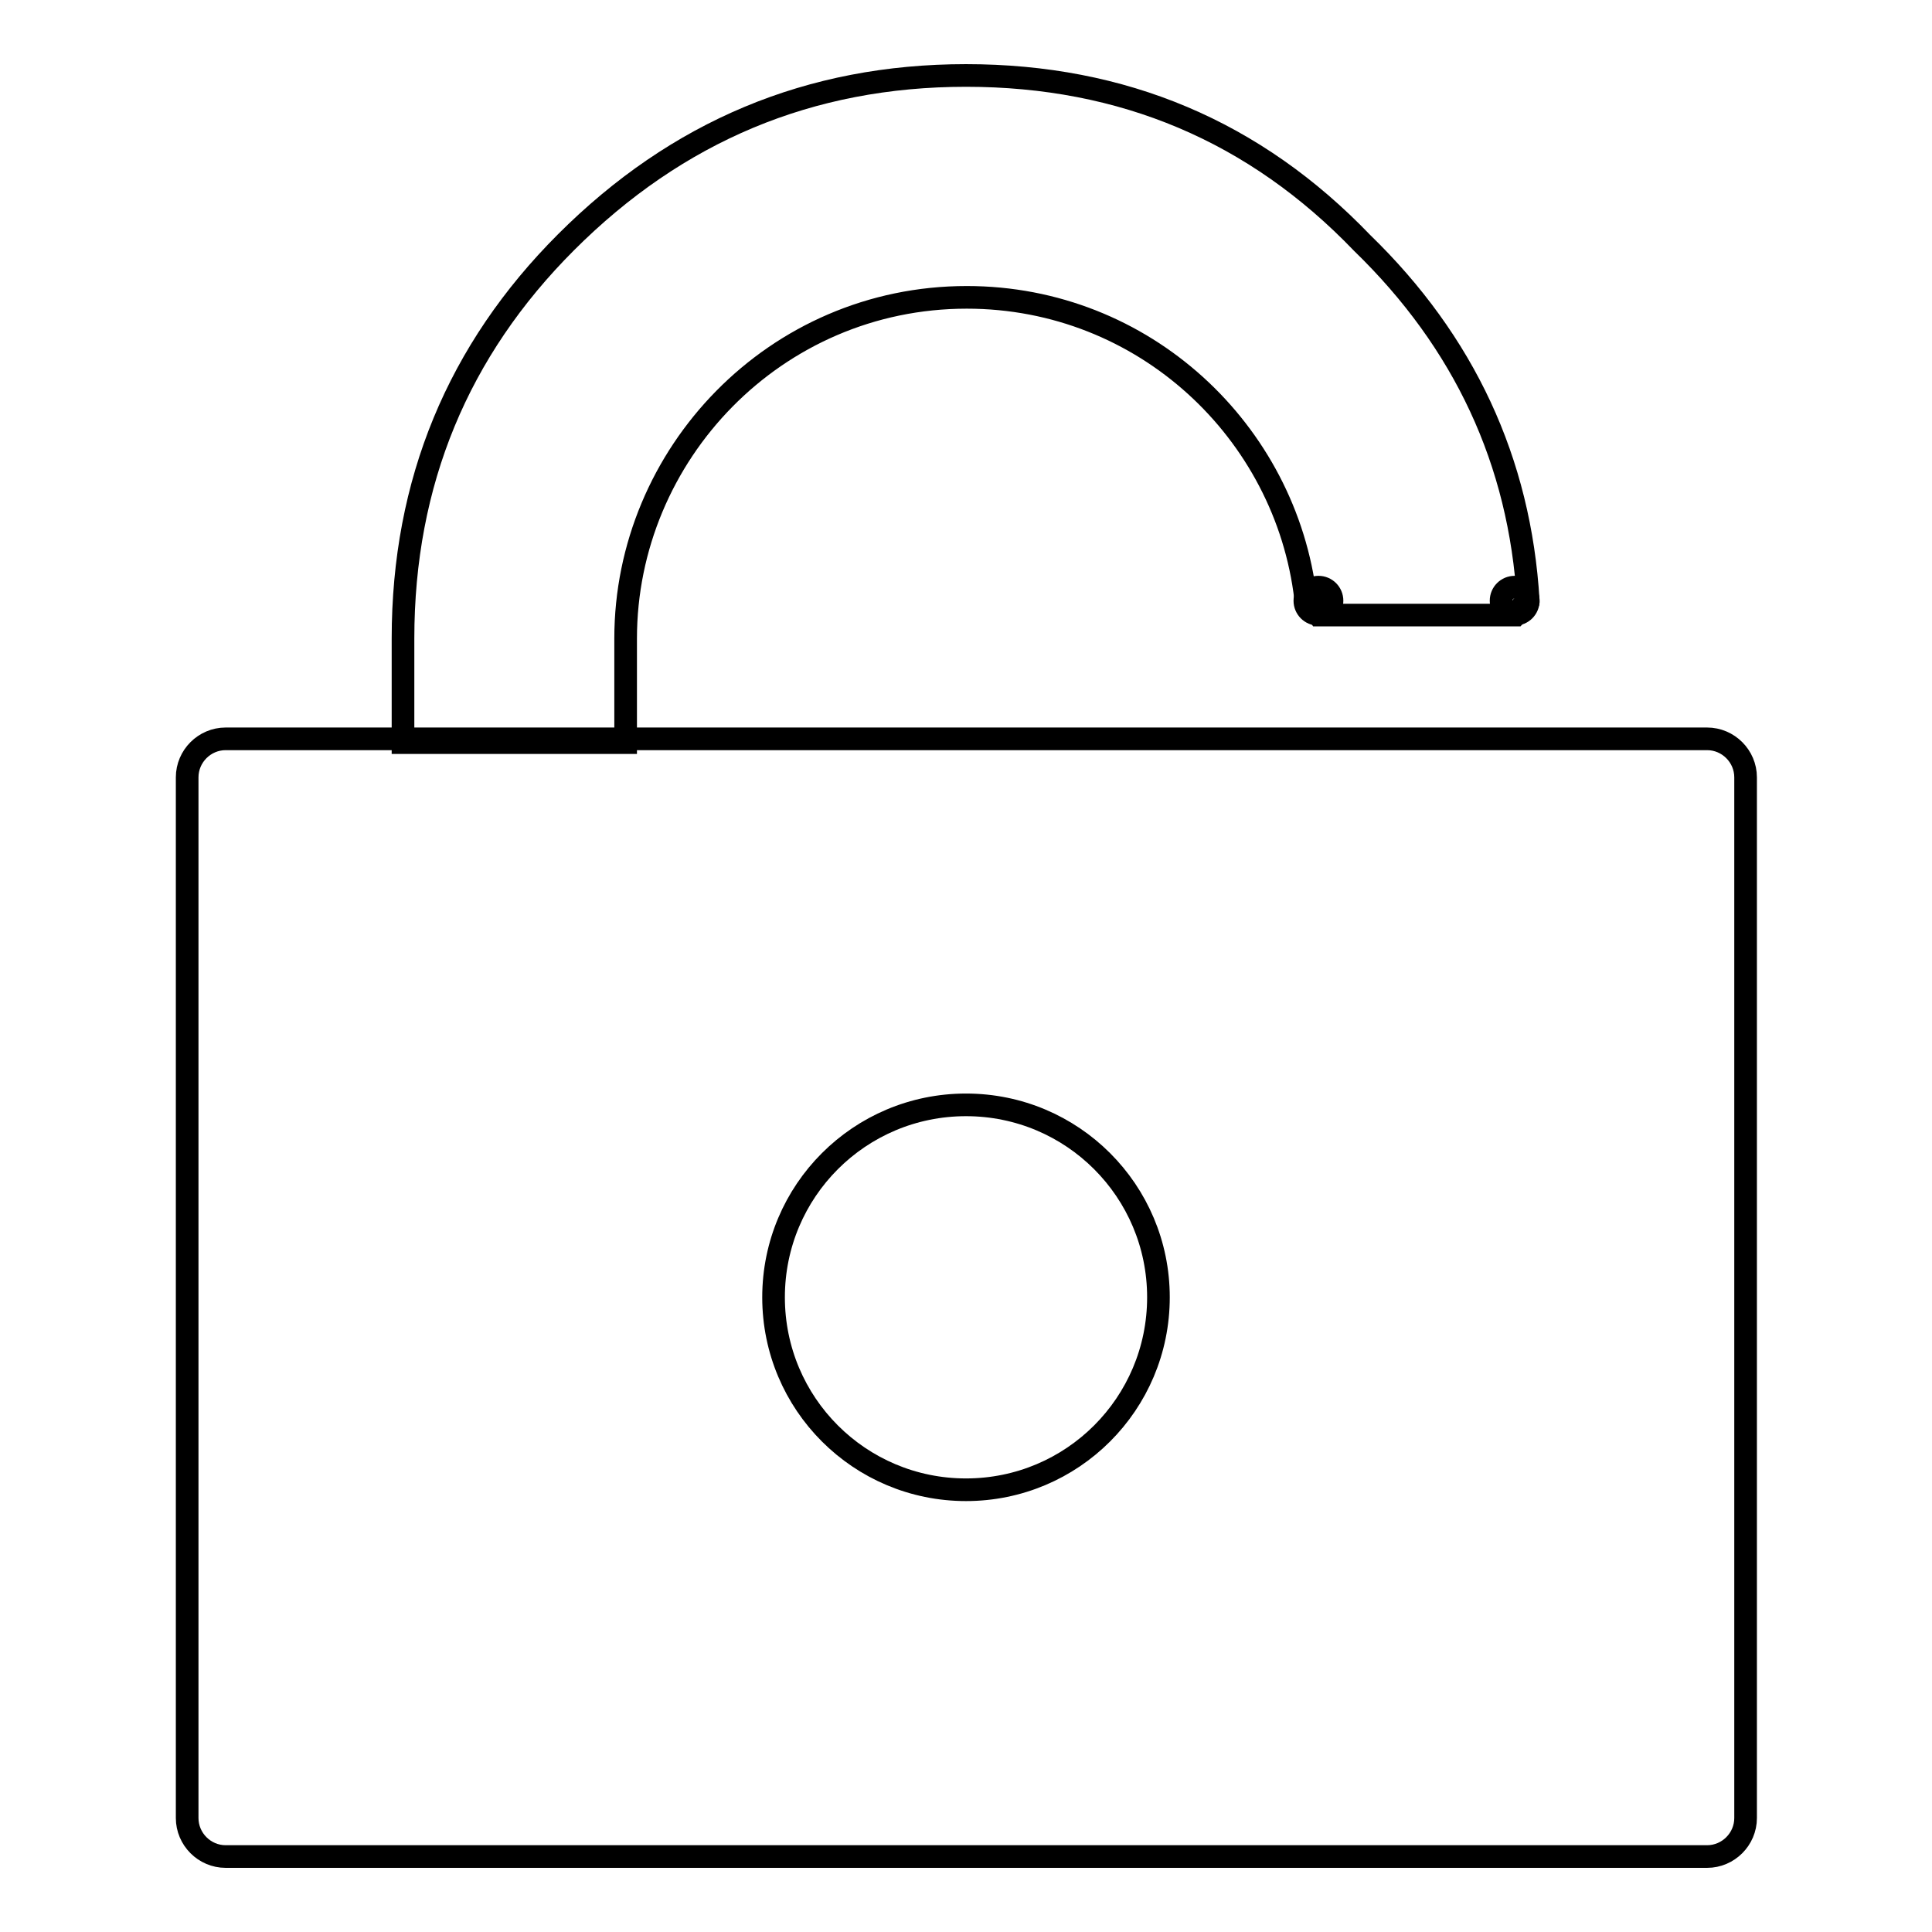 <?xml version="1.0" encoding="utf-8"?>
<!-- Svg Vector Icons : http://www.onlinewebfonts.com/icon -->
<!DOCTYPE svg PUBLIC "-//W3C//DTD SVG 1.1//EN" "http://www.w3.org/Graphics/SVG/1.1/DTD/svg11.dtd">
<svg version="1.1" xmlns="http://www.w3.org/2000/svg" xmlns:xlink="http://www.w3.org/1999/xlink" x="0px" y="0px" viewBox="0 0 256 256" enable-background="new 0 0 256 256" xml:space="preserve">
<g><g><path stroke-width="3" fill-opacity="0" stroke="#000000"  d="M226.2,97.9H29.9c-2.8,0-5.1,2.3-5.1,5.1v137.9c0,2.8,2.3,5.1,5.1,5.1h196.3c2.8,0,5.1-2.3,5.1-5.1V103C231.3,100.2,229,97.9,226.2,97.9z M128,197.4c-14.1,0-25.5-11.4-25.5-25.5c0-14.1,11.4-25.5,25.5-25.5c14.1,0,25.5,11.4,25.5,25.5C153.5,186,142.1,197.4,128,197.4z"/><path stroke-width="3" fill-opacity="0" stroke="#000000"  d="M174.2,80.6l0.6,0.9h26l0.8-0.9c0-0.6,1-0.4,0.9-1c-1.1-18.5-8.5-34.3-22-47.4C166.3,17.4,148.8,10,128,10c-20.7,0-38.3,7.4-53,22.1C60.7,46.4,53.4,63.9,53.4,84.6v13.8h29.5V84.6c0-24.4,19.8-45.2,45.2-45.2c23.5,0,42.3,17.8,44.9,39.9c0,0.1,0,0.1,0,0.2C173,80.2,174.2,80,174.2,80.6z"/><path stroke-width="3" fill-opacity="0" stroke="#000000"  d="M172.9,79.6c0,1,0.8,1.8,1.8,1.8c1,0,1.8-0.8,1.8-1.8s-0.8-1.8-1.8-1.8C173.7,77.8,172.9,78.6,172.9,79.6z"/><path stroke-width="3" fill-opacity="0" stroke="#000000"  d="M198.9,79.6c0,1,0.8,1.8,1.8,1.8c1,0,1.8-0.8,1.8-1.8s-0.8-1.8-1.8-1.8C199.7,77.8,198.9,78.6,198.9,79.6z"/></g></g>
</svg>